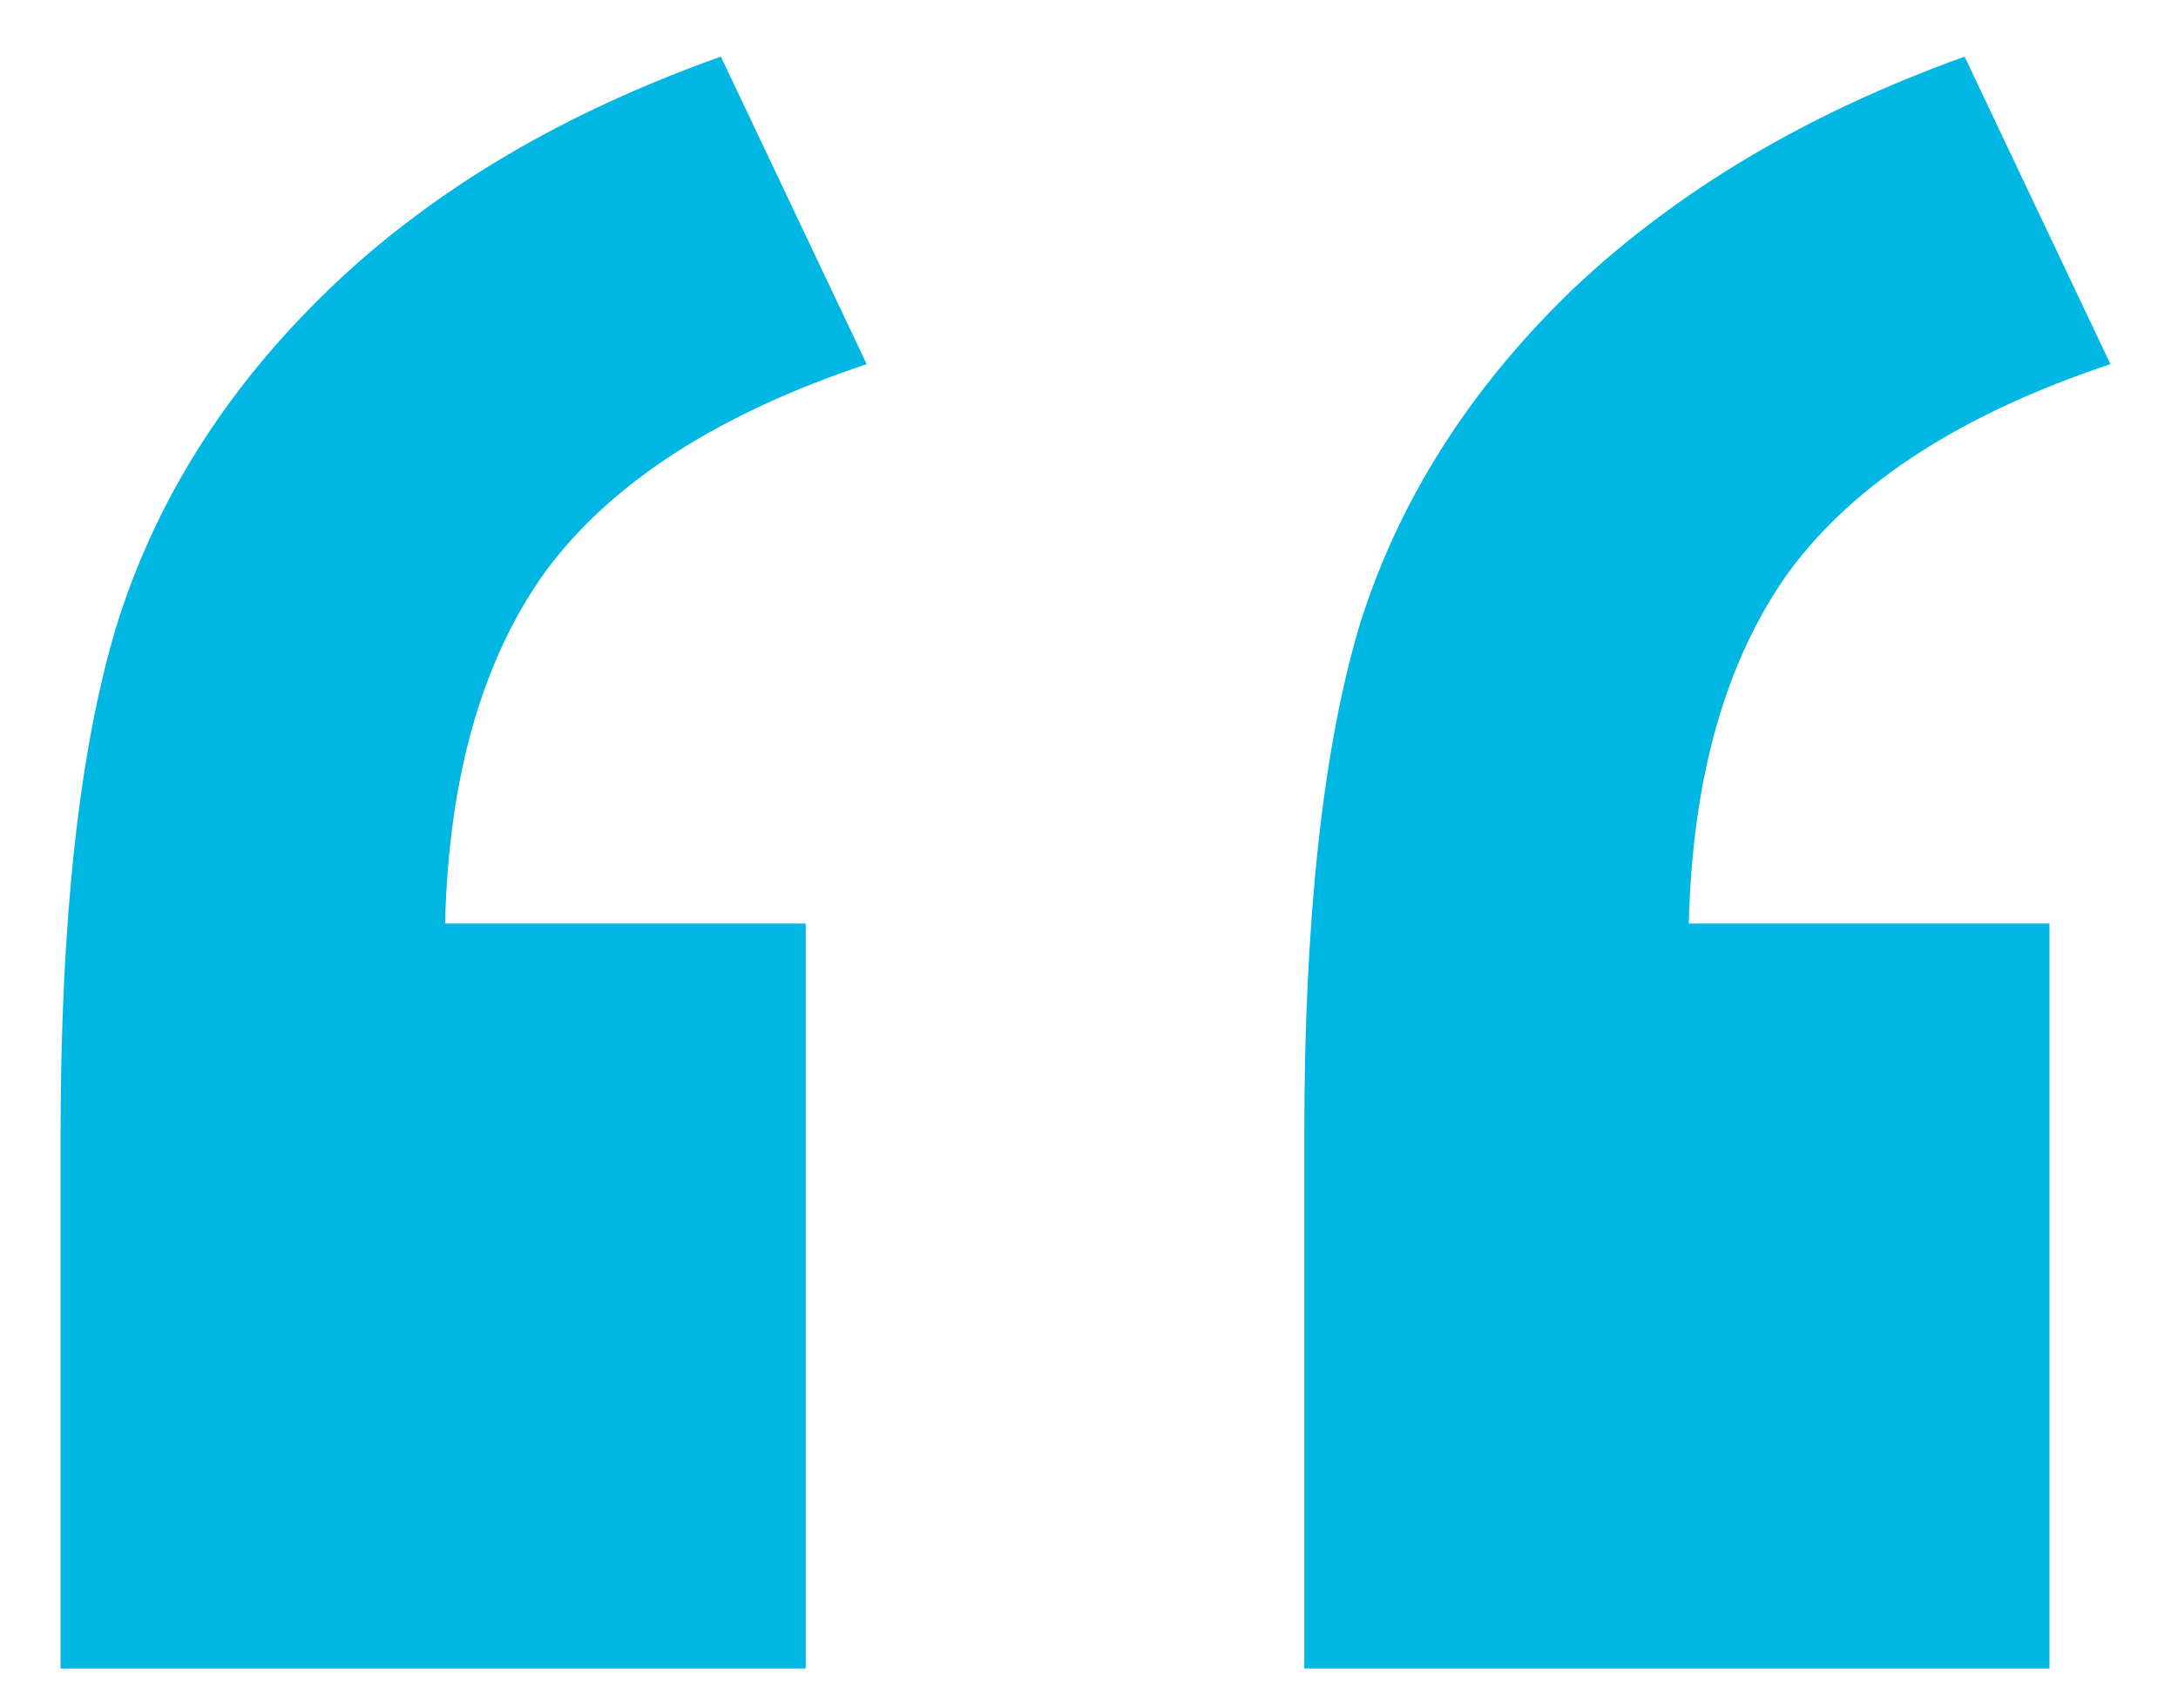 <svg width="51" height="40" viewBox="0 0 51 40" fill="none" xmlns="http://www.w3.org/2000/svg">
<path d="M18.867 39.08H1.418V26.599C1.418 21.549 1.853 17.574 2.722 14.677C3.633 11.737 5.289 9.109 7.69 6.79C10.091 4.472 13.154 2.651 16.88 1.326L20.295 8.529C16.818 9.688 14.313 11.303 12.781 13.373C11.291 15.442 10.505 18.195 10.422 21.631H18.867V39.08ZM47.99 39.08H30.541V26.599C30.541 21.507 30.976 17.512 31.845 14.614C32.756 11.717 34.411 9.109 36.812 6.79C39.255 4.472 42.318 2.651 46.003 1.326L49.418 8.529C45.941 9.688 43.436 11.303 41.904 13.373C40.414 15.442 39.628 18.195 39.545 21.631H47.99V39.08Z" fill="#00B7E4"/>
</svg>
